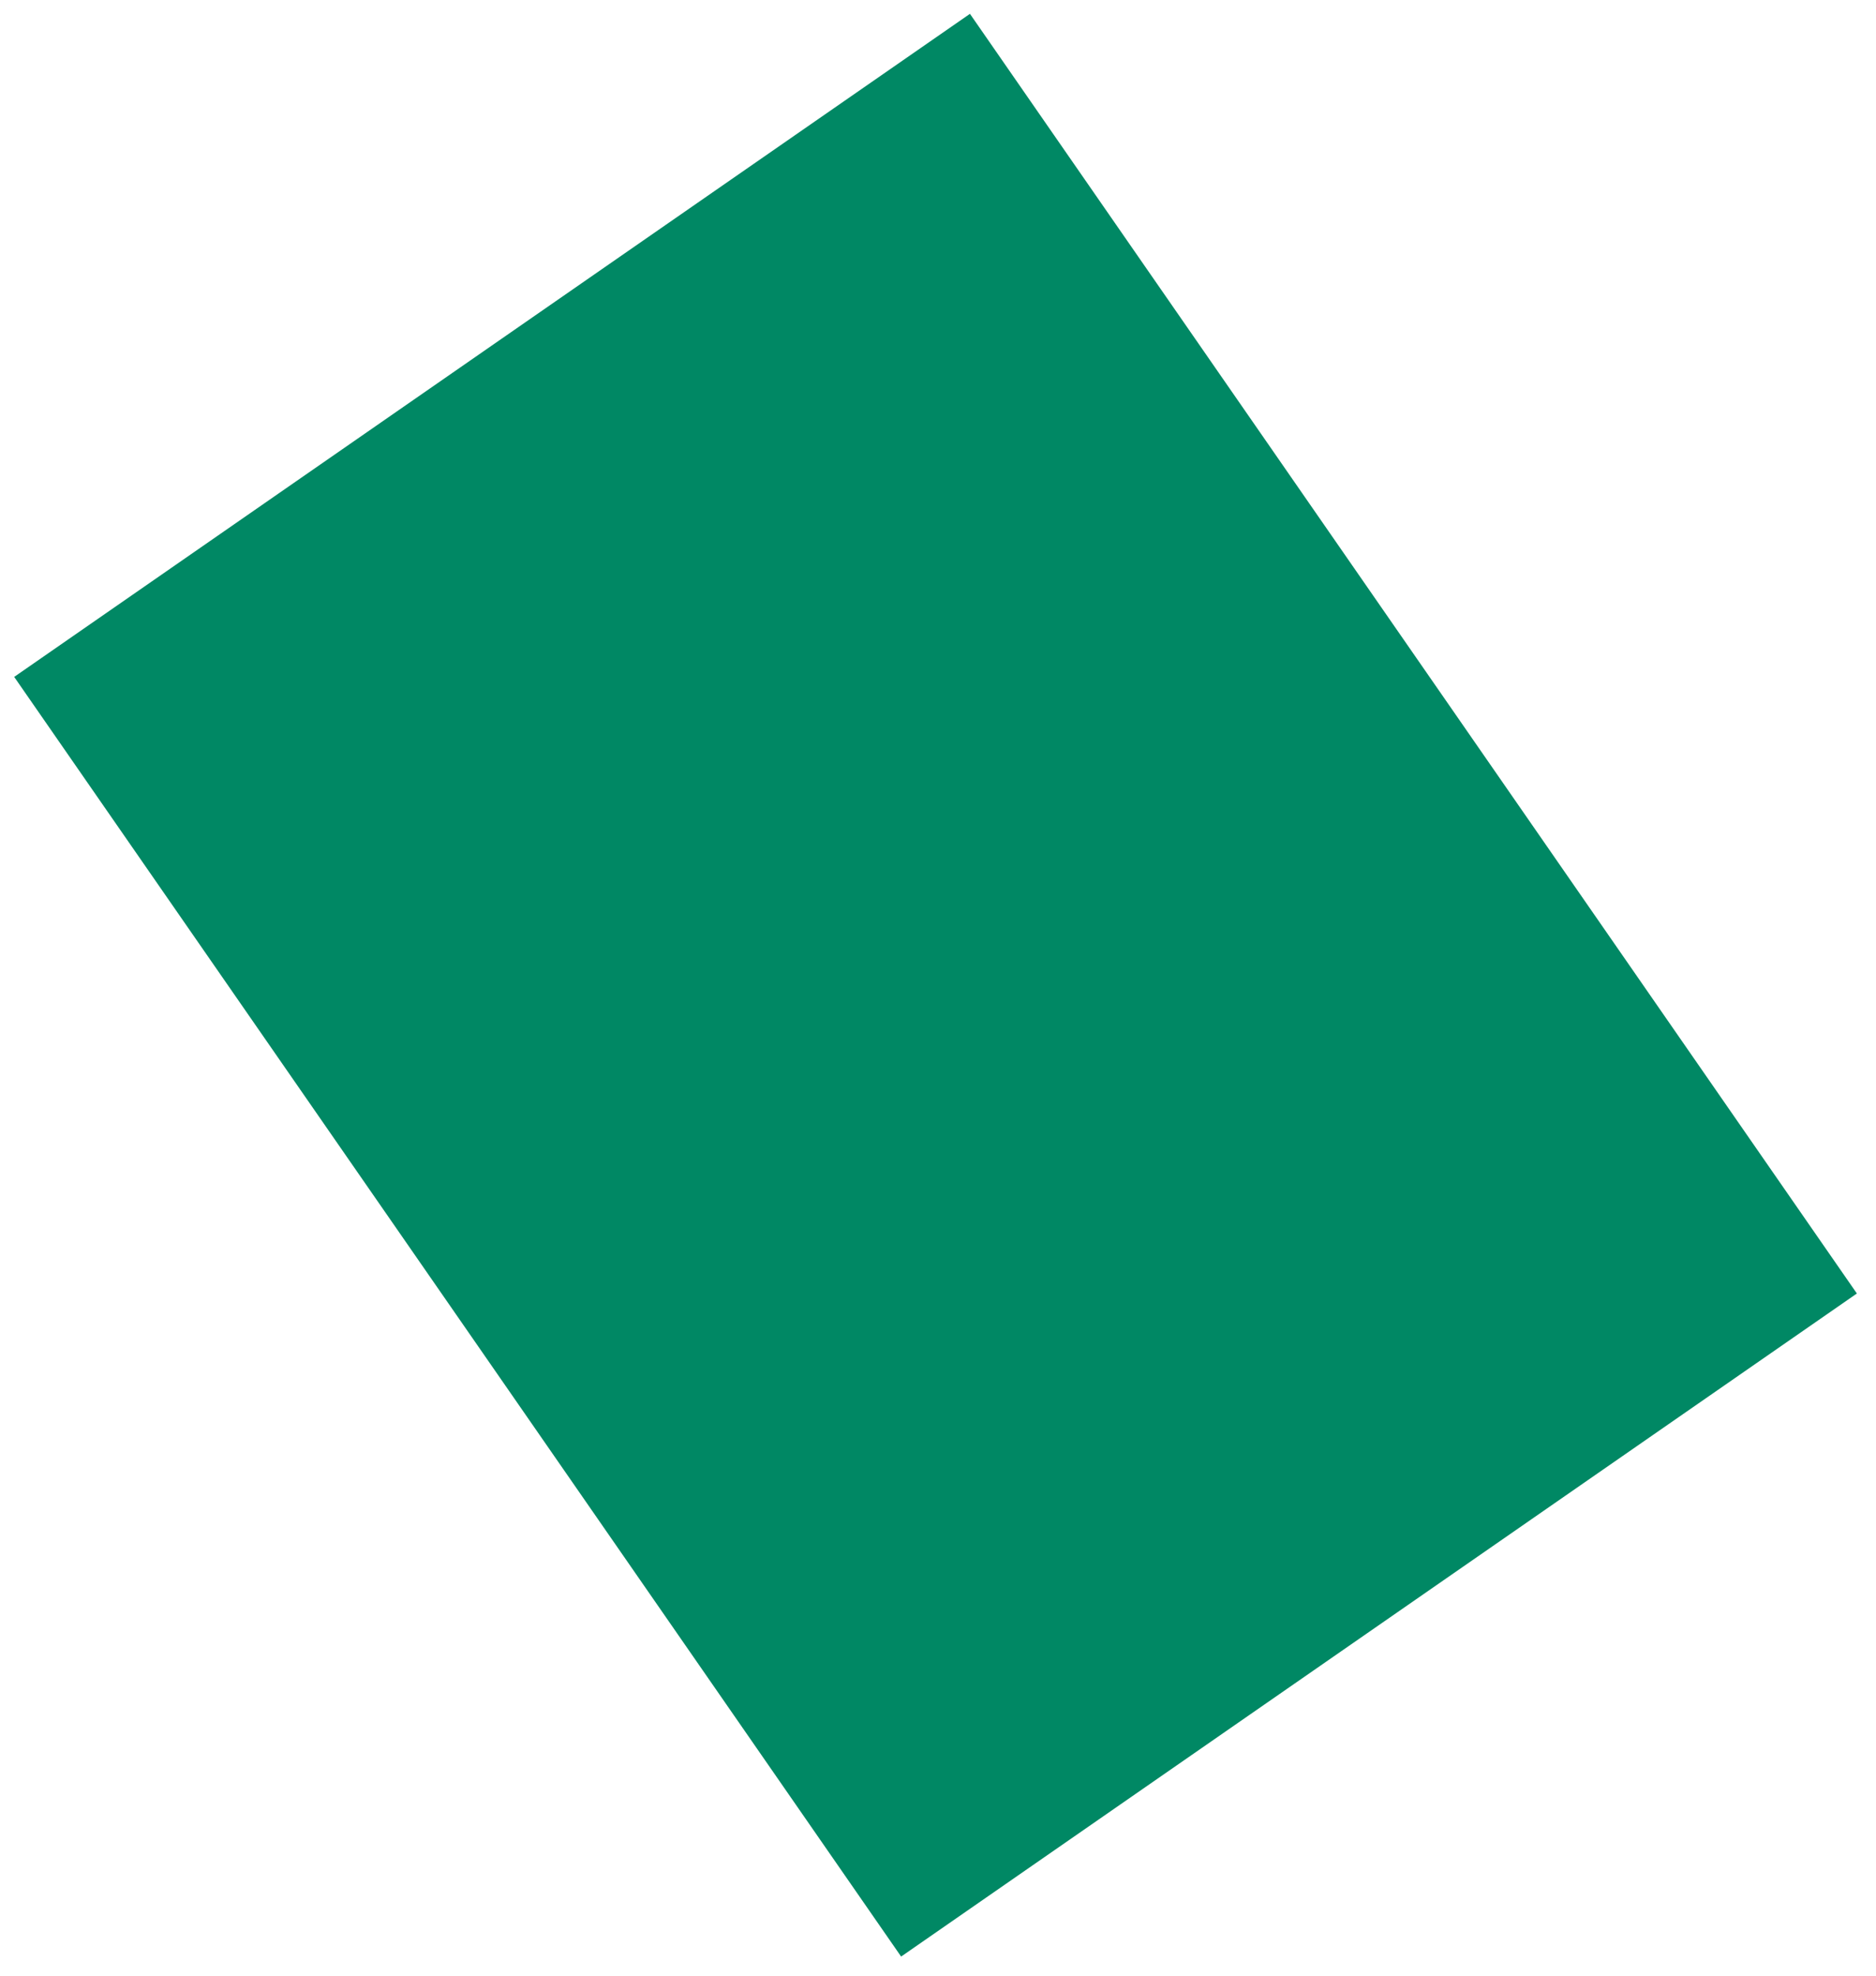 <?xml version="1.0" encoding="UTF-8"?> <svg xmlns="http://www.w3.org/2000/svg" width="57" height="60" viewBox="0 0 57 60" fill="none"> <rect width="47.278" height="35.328" transform="matrix(0.57 0.822 0.822 -0.57 0.431 20.557)" fill="#008864"></rect> </svg> 